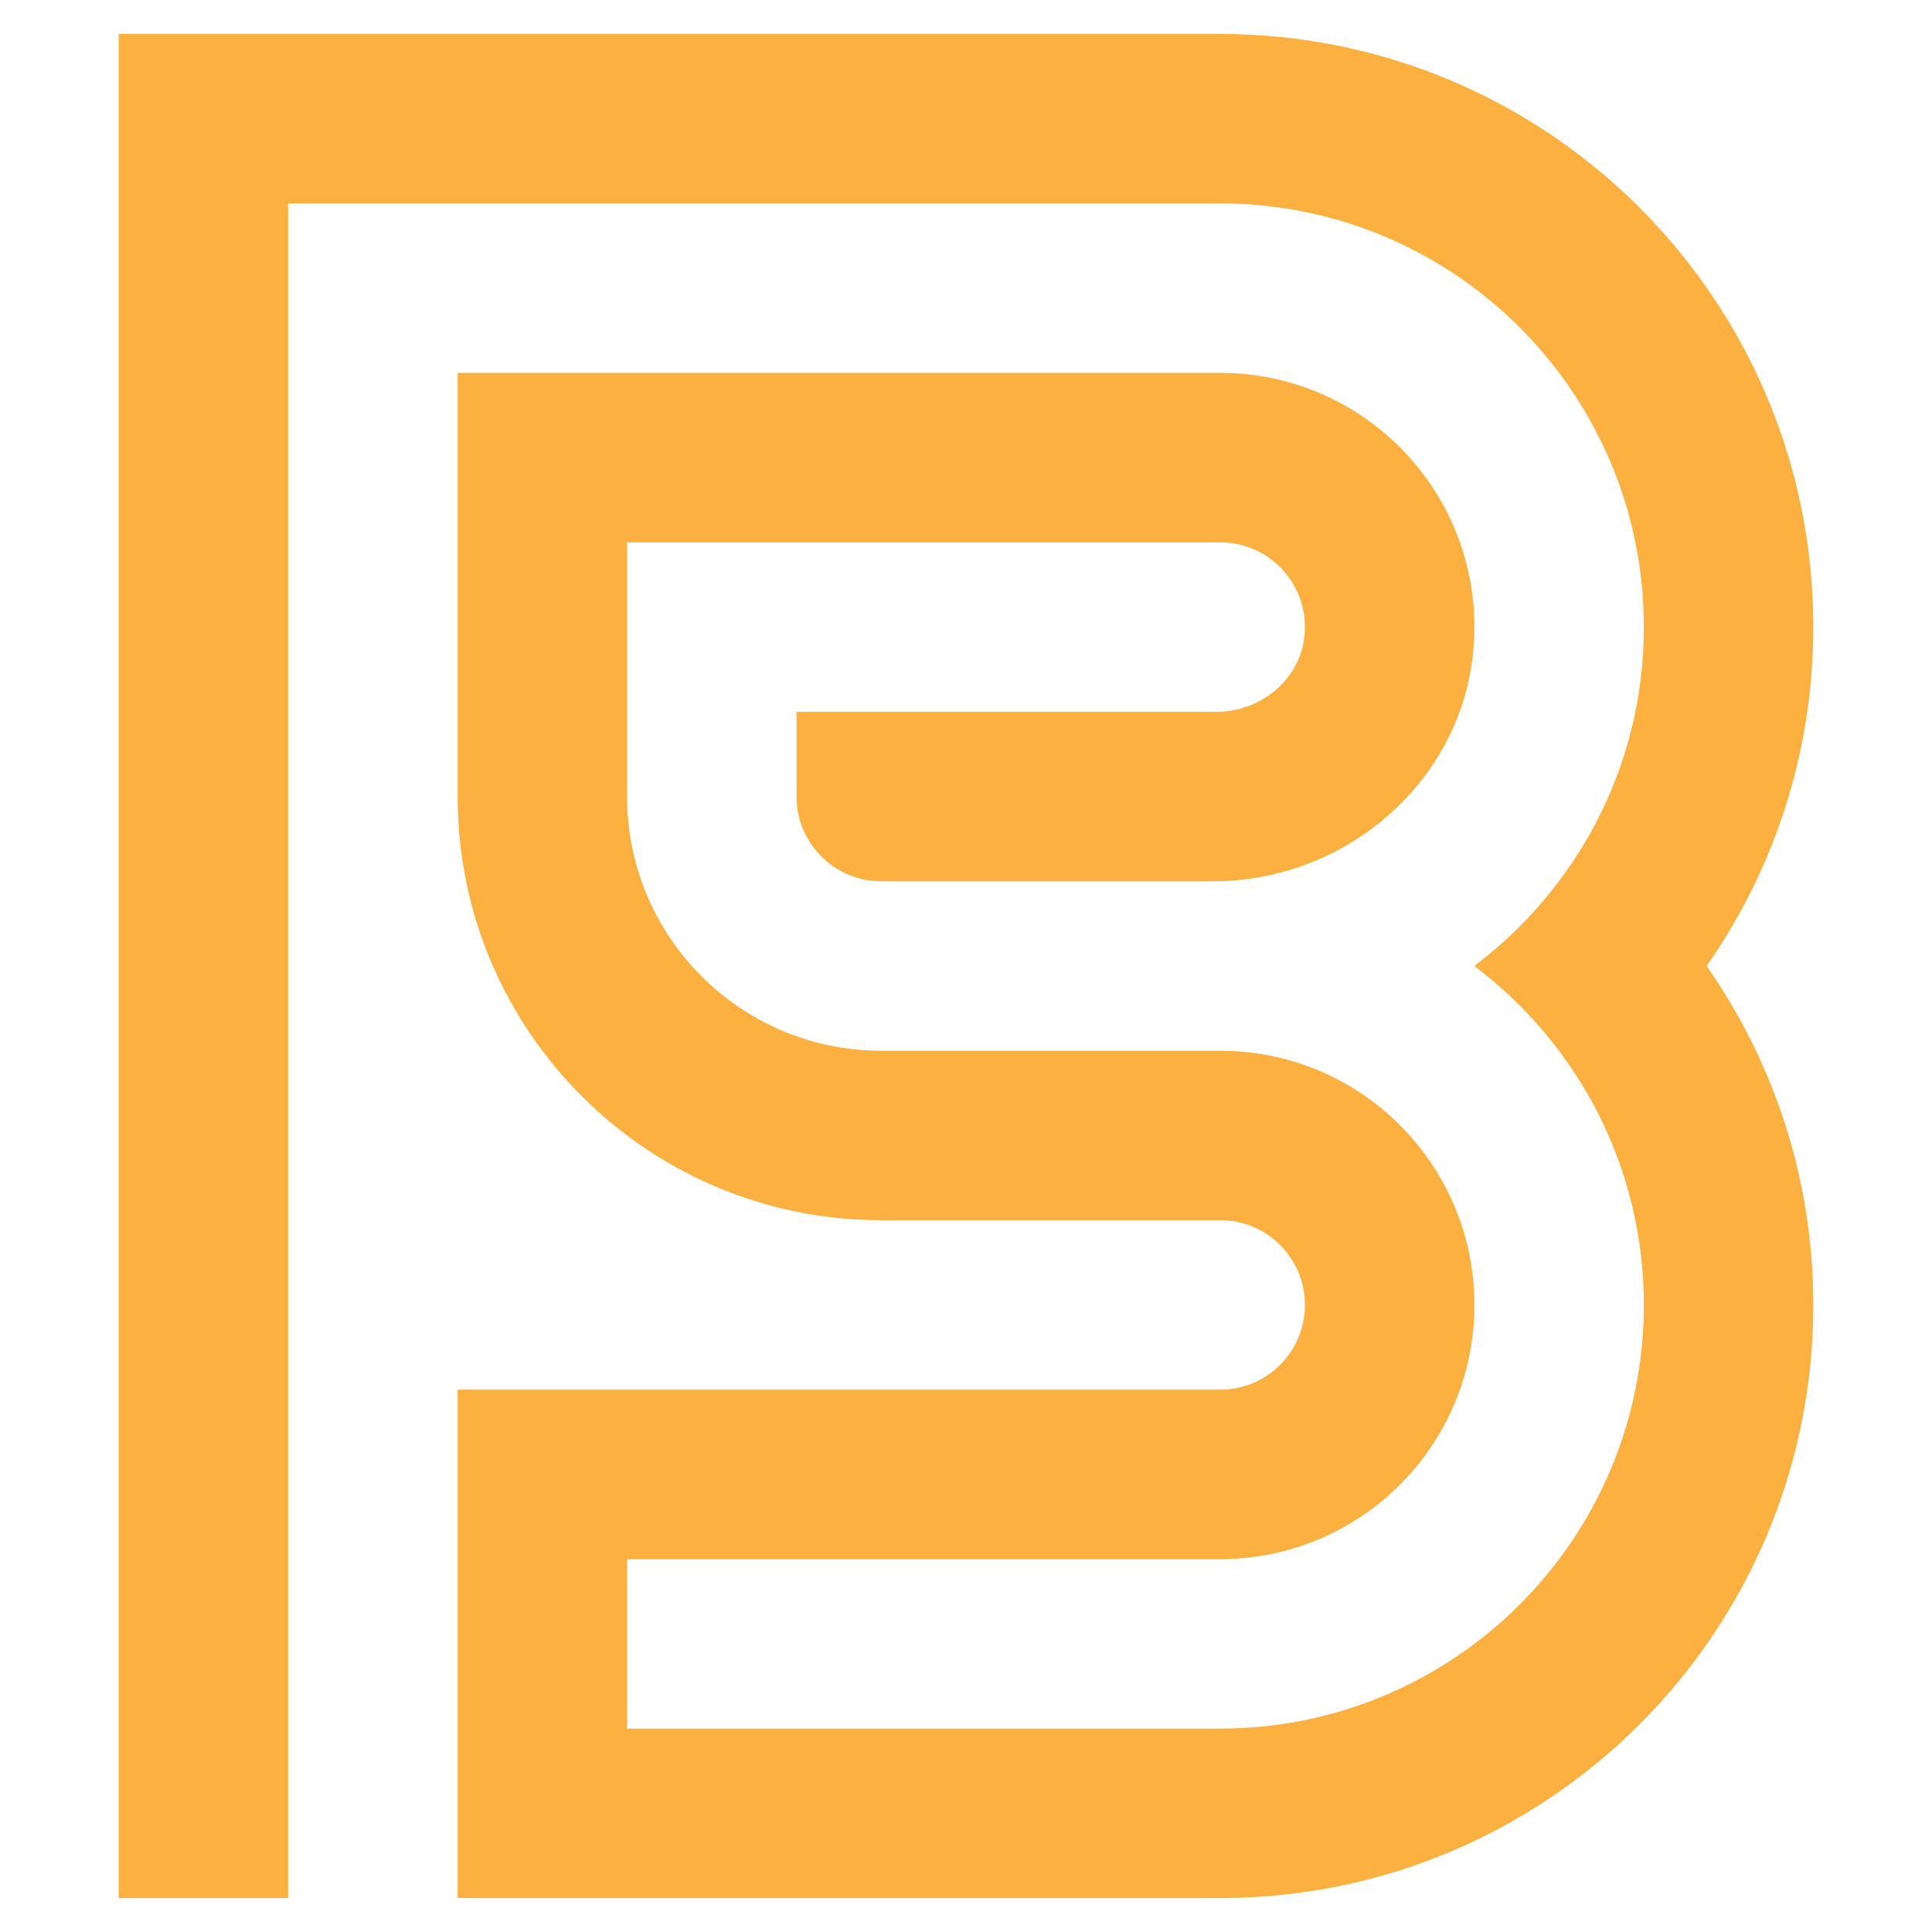 <svg xmlns="http://www.w3.org/2000/svg" xmlns:xlink="http://www.w3.org/1999/xlink" id="Capa_1" x="0px" y="0px" viewBox="0 0 512 512" xml:space="preserve"><g>	<path fill="#FBB040" d="M480.545,166.182C480.545,79.373,410.174,9.001,323.365,9h-0.001H31.455v494h44.909V53.909h247  c62.006,0,112.273,50.266,112.273,112.273c0,20.469-5.489,39.649-15.06,56.172c-0.007-0.006-0.015-0.012-0.022-0.018  c-3.761,6.491-8.156,12.566-13.089,18.153c-0.118,0.132-0.236,0.264-0.355,0.397c-2.418,2.713-4.959,5.312-7.627,7.778  c-0.086,0.079-0.175,0.154-0.261,0.233c-2.719,2.497-5.554,4.87-8.512,7.09c0.006,0.005,0.011,0.009,0.018,0.014  c-0.001,0-0.001,0-0.001,0c2.815,2.115,5.504,4.387,8.104,6.754c0.283,0.257,0.575,0.504,0.855,0.764  c2.508,2.331,4.901,4.783,7.189,7.333c0.266,0.296,0.532,0.592,0.794,0.891c2.311,2.632,4.511,5.363,6.571,8.204  c0.117,0.162,0.23,0.328,0.346,0.49c2.132,2.973,4.136,6.043,5.977,9.221c0.005-0.003,0.007-0.007,0.012-0.01  c9.569,16.523,15.06,35.703,15.06,56.171c0,62.006-50.267,112.273-112.273,112.273H166.182v-44.909h157.183  c37.204,0,67.364-30.16,67.364-67.364c0-37.204-30.16-67.364-67.364-67.364h-89.819c-37.204,0-67.364-30.16-67.364-67.364v-67.364  h157.183c13.129,0,23.626,11.267,22.349,24.66c-1.113,11.675-11.585,20.249-23.313,20.249H211.091v22.455  c0,12.401,10.053,22.455,22.455,22.455h87.917c36.273,0,67.484-27.875,69.19-64.107c1.821-38.684-29.004-70.62-67.287-70.62  H121.273v44.909v67.364v0.317h0.007c0.173,61.86,50.366,111.955,112.265,111.955h89.819c12.402,0,22.455,10.053,22.455,22.455  c0,12.401-10.053,22.455-22.455,22.455H166.182h-44.909V503h202.091h0.001c86.809-0.001,157.181-70.373,157.181-157.182  c0-33.421-10.485-64.358-28.278-89.818C470.059,230.539,480.545,199.602,480.545,166.182z"></path></g></svg>